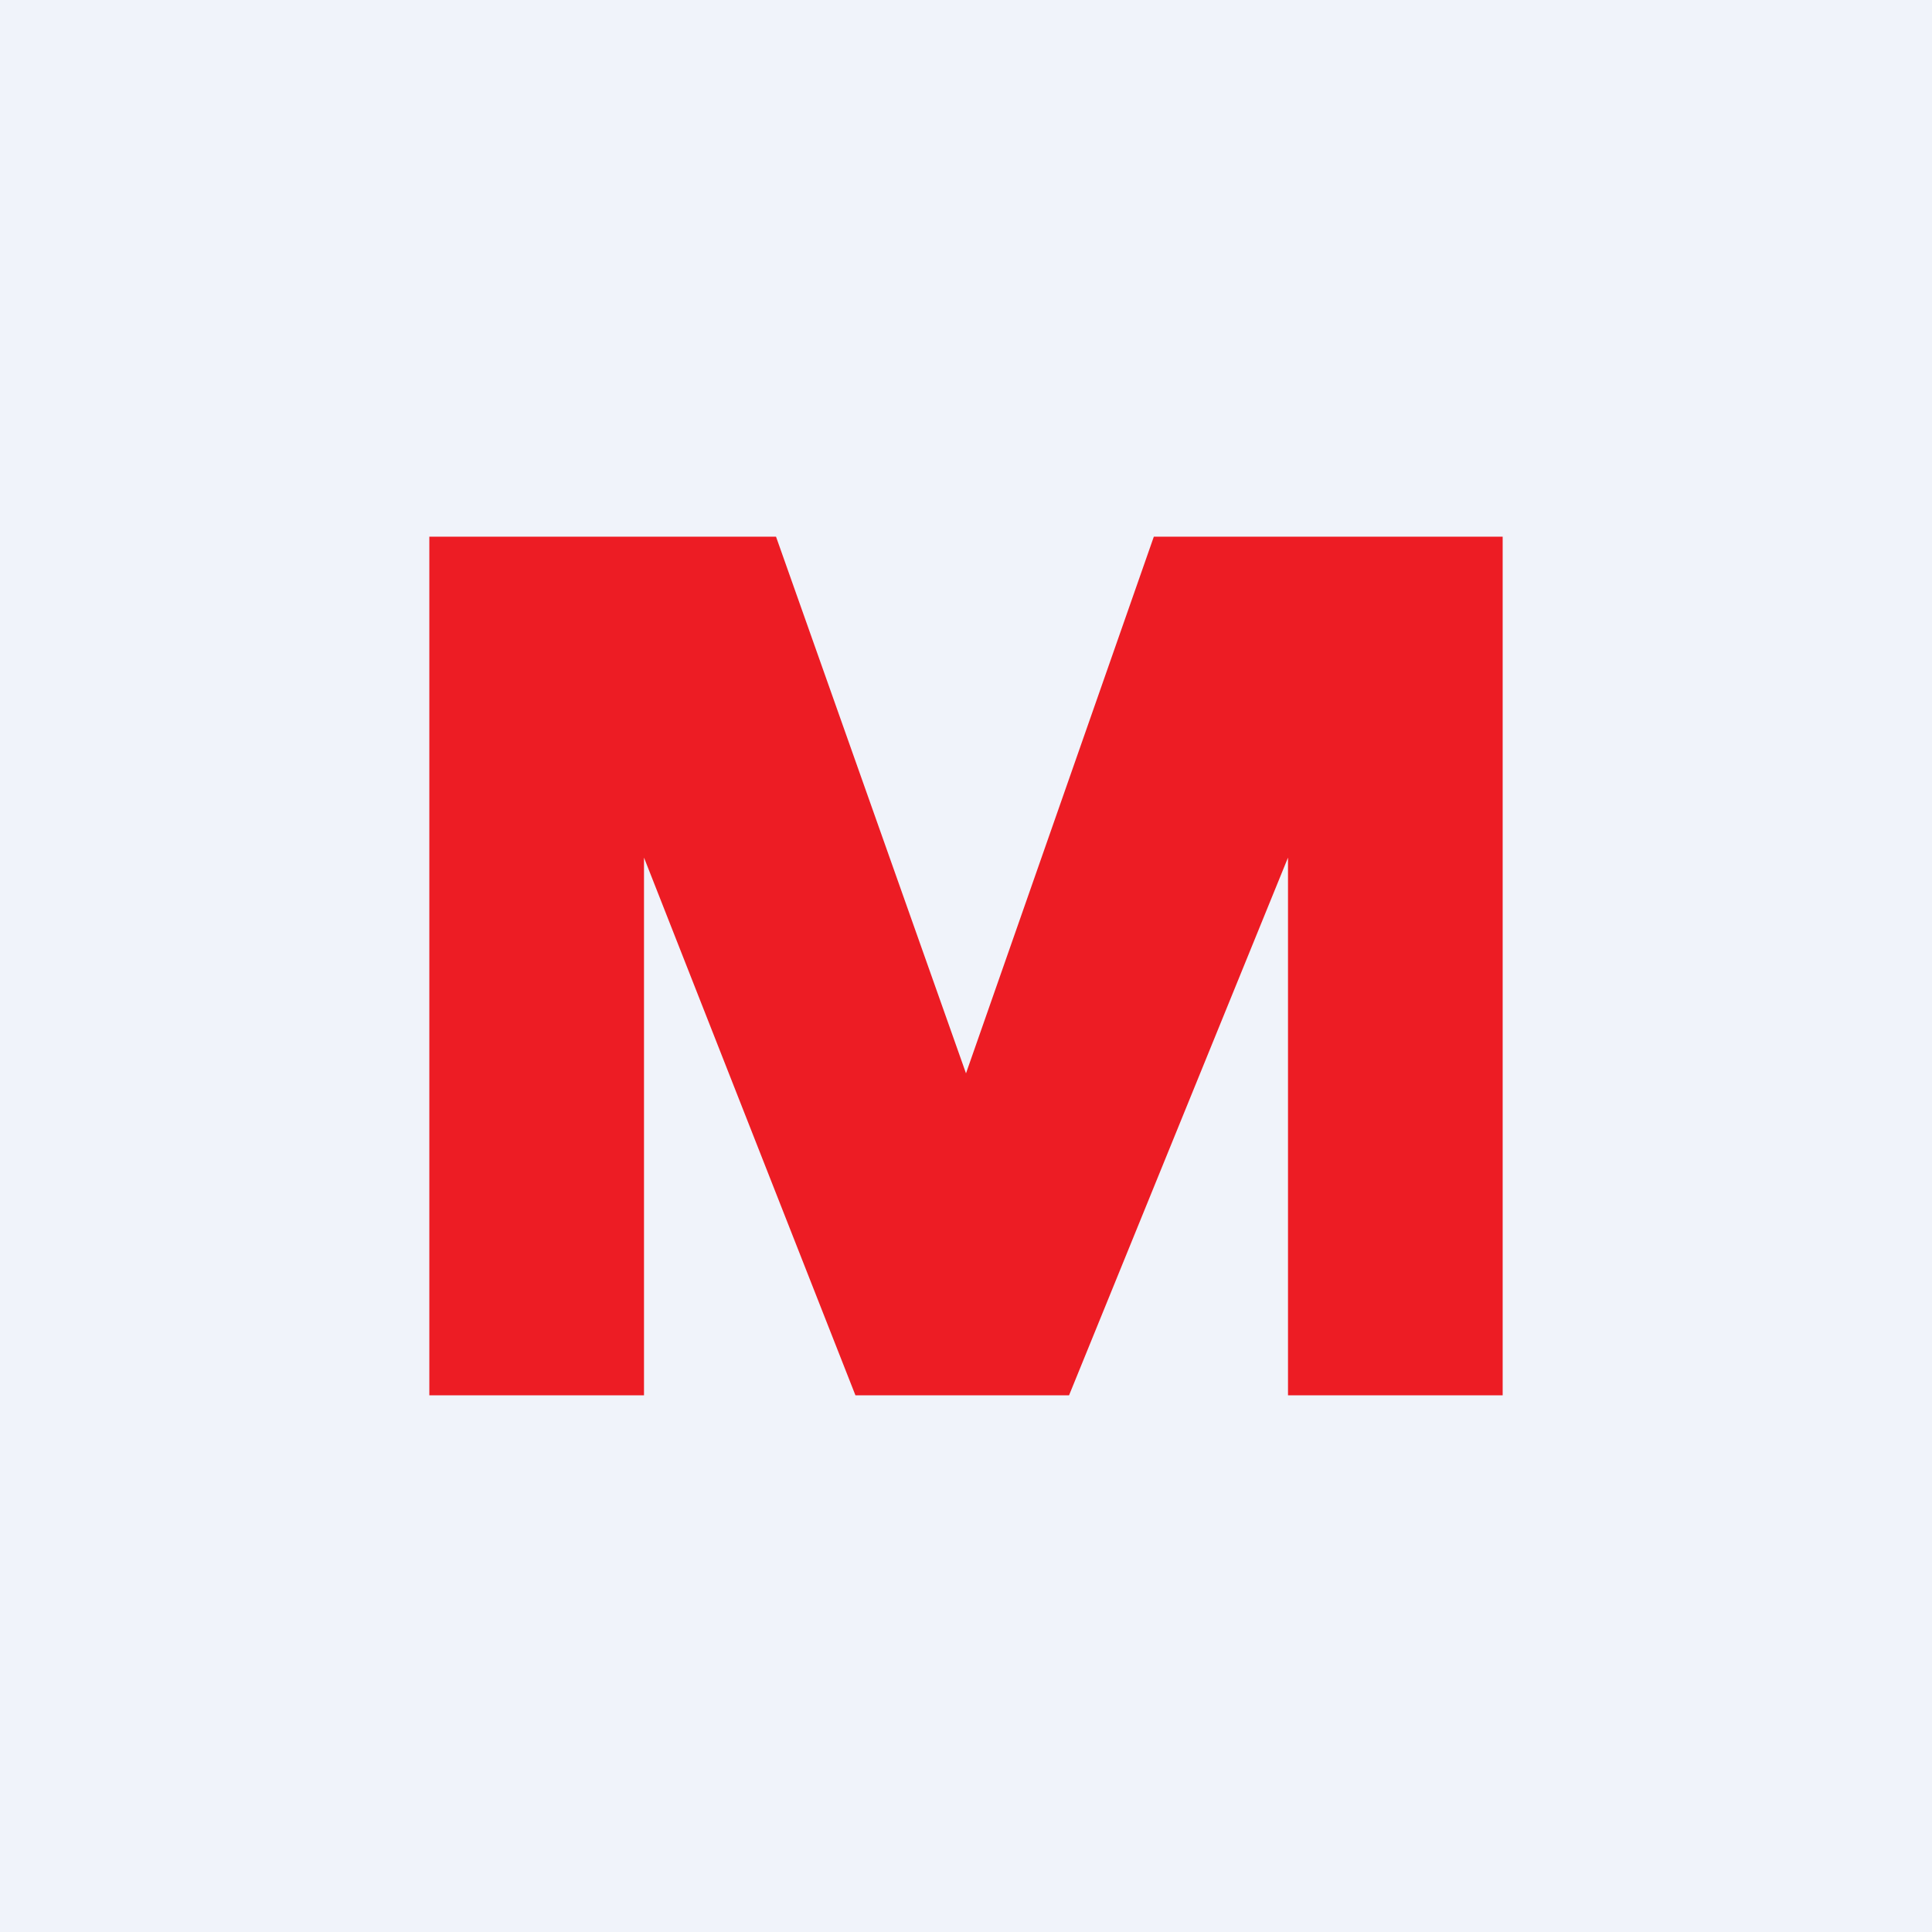 <!-- by TradingView --><svg width="18" height="18" viewBox="0 0 18 18" xmlns="http://www.w3.org/2000/svg"><path fill="#F0F3FA" d="M0 0h18v18H0z"/><path d="M4 13V5h3.23L9 10l1.75-5H14v8h-2V7.99L9.96 13H7.97L6 7.99V13H4Z" fill="#ED1C24"/></svg>